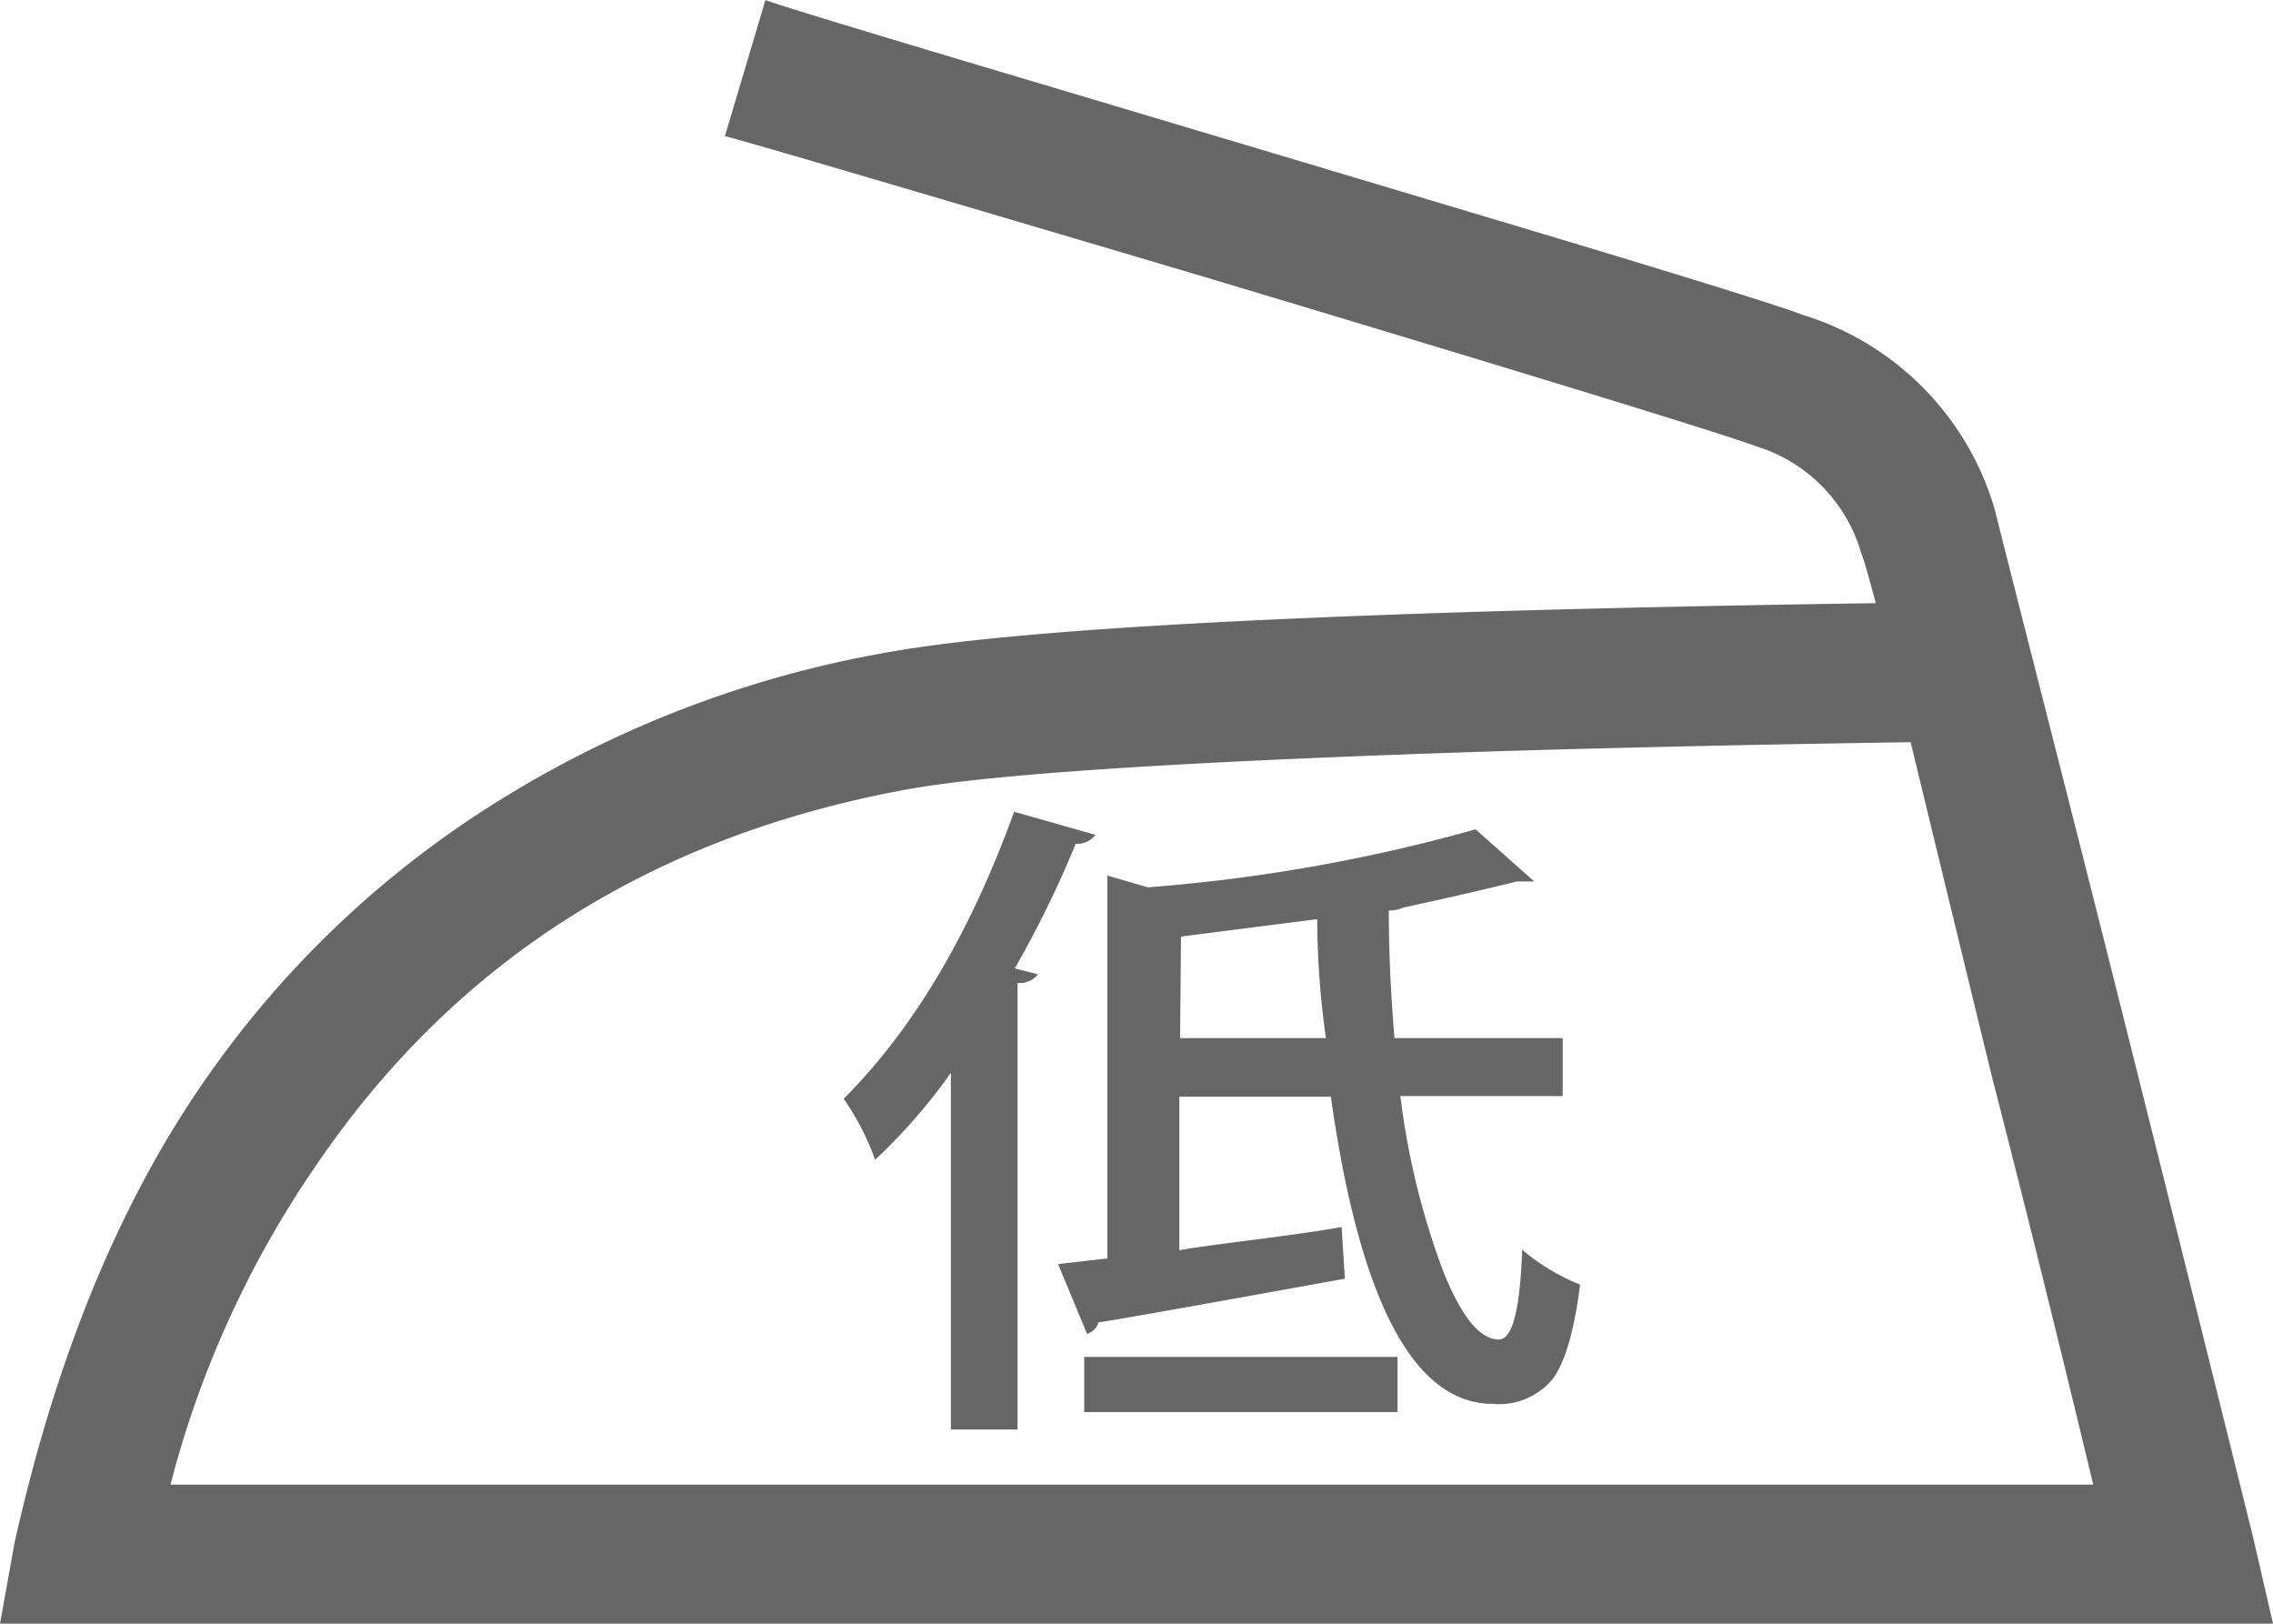 <svg xmlns="http://www.w3.org/2000/svg" width="120" height="85.71" viewBox="0 0 120 85.71"><title>アセット 36</title><g id="e1676fba-866e-4aa2-a9fa-479c375171be" data-name="レイヤー 2"><g id="a2fc7093-ad02-42eb-b0d1-93d551b60471" data-name="layout"><path d="M120,85.71H0l.77-4.28Q4,67,10.56,57.4A52.6,52.6,0,0,1,26.25,42.32a57.45,57.45,0,0,1,20.59-7.88q11-2,52.19-2.6c-.41-1.53-.66-2.4-.76-2.61a8.31,8.31,0,0,0-5.52-5.66q-2.9-1.07-28.92-8.88Q38.57,7.2,38.27,7.19L40.41,0q.77.32,12.78,3.9t25.87,7.73q13.85,4.14,16.14,5a15.2,15.2,0,0,1,10.11,10.26q.3,1.23,3.75,14.77t9.87,39.41ZM9,78.37H110.51q-2.76-11.49-5.36-21.58-2.91-11.94-4.28-17.61-11,.16-21.28.46-24.5.77-31.53,2Q27.71,45.3,16.68,61.53A53.19,53.19,0,0,0,9,78.37ZM56.79,44.54a54.8,54.8,0,0,1-3.22,6.58l1.23.31a1.23,1.23,0,0,1-1.08.46V75.46H50.2V56.63a29.72,29.72,0,0,1-4,4.59A13.71,13.71,0,0,0,44.54,58q5.51-5.5,9-15.15l4.29,1.22A1.19,1.19,0,0,1,56.79,44.54ZM79.13,70.71c.72,0,1.12-1.58,1.23-4.74a11,11,0,0,0,3.06,1.84c-.31,2.45-.79,4.1-1.46,5a3.68,3.68,0,0,1-3.13,1.3q-6.28,0-8.57-16.22h-8V66c.51-.1,1.78-.28,3.82-.54s3.62-.48,4.75-.69L71,67.5q-12.7,2.3-13,2.3a.93.93,0,0,1-.61.61l-1.53-3.68,2.6-.3V46.22l2.14.62a88.89,88.89,0,0,0,17.3-3.06L81,46.53h-.92q-2.44.61-6,1.38a1.72,1.72,0,0,1-.76.15q0,3.21.3,6.74H82.5v3.06H73.93A40.36,40.36,0,0,0,76.15,67Q77.61,70.71,79.13,70.71ZM57.24,74.54V71.63H73.78v2.91ZM62.3,54.8H70a46.11,46.11,0,0,1-.46-6.28l-7.19.92Z" style="fill:#666"/></g></g></svg>